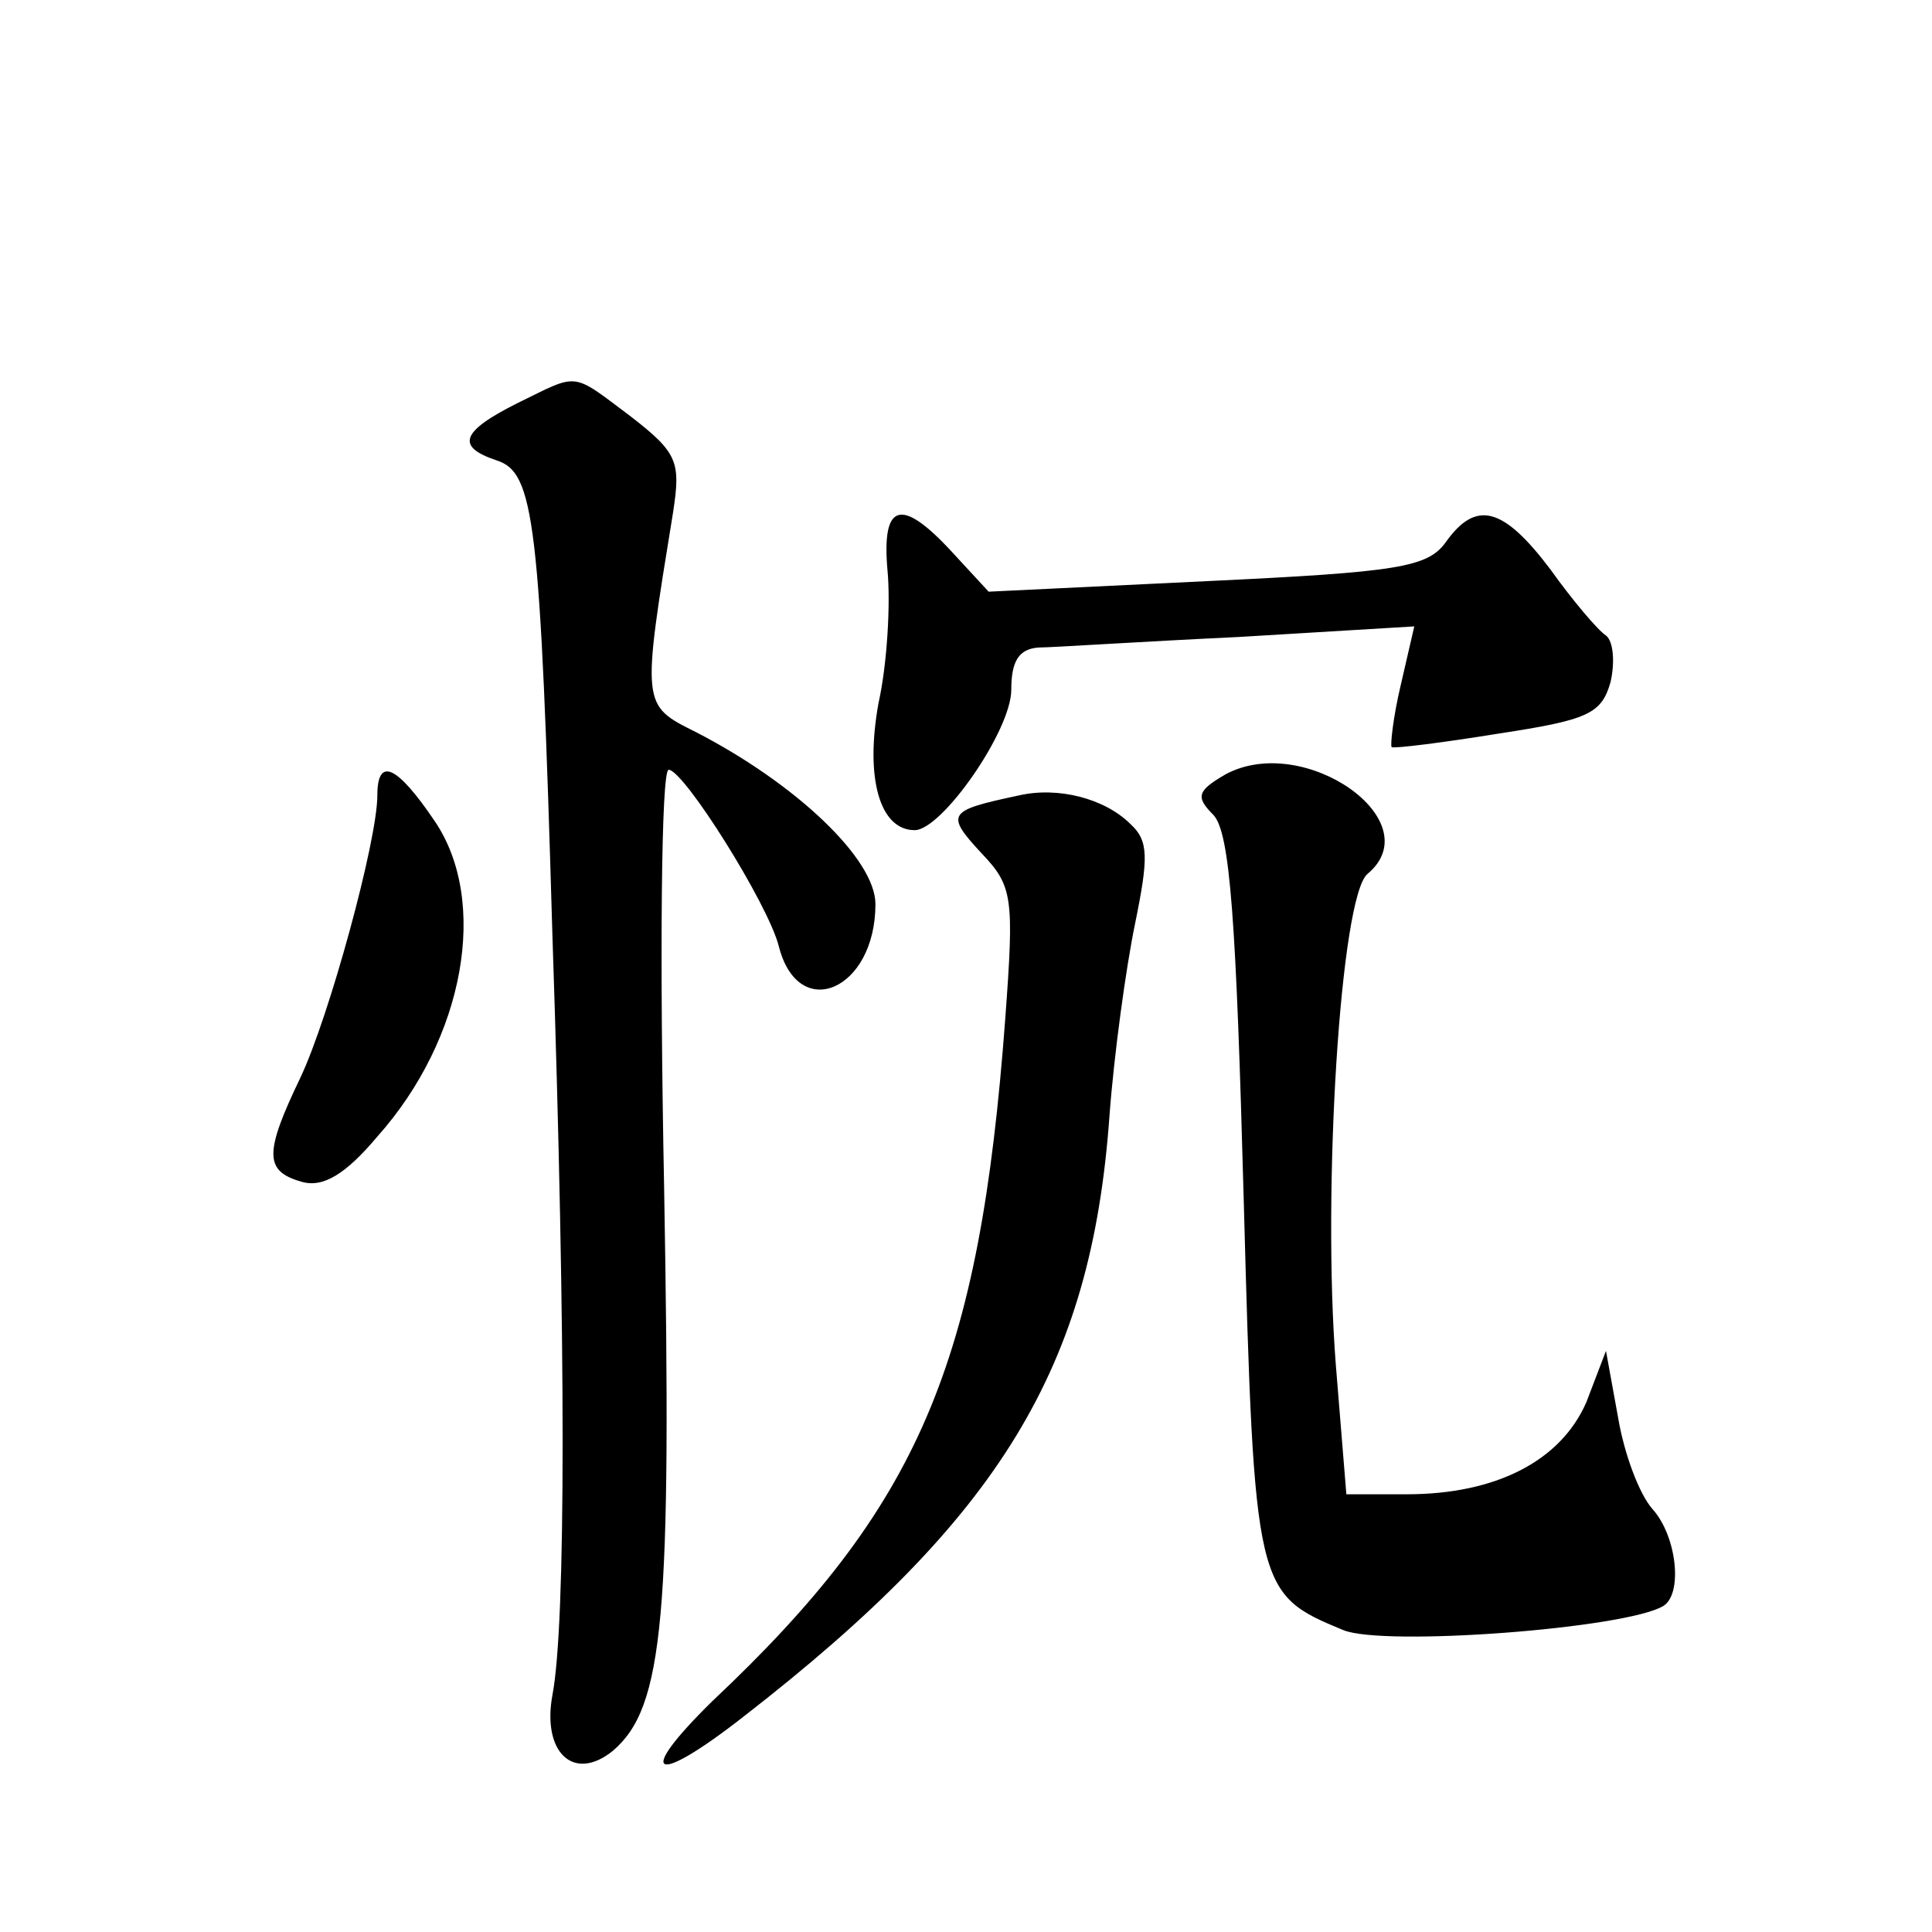 <?xml version="1.0" standalone="no"?>
<!DOCTYPE svg PUBLIC "-//W3C//DTD SVG 20010904//EN"
 "http://www.w3.org/TR/2001/REC-SVG-20010904/DTD/svg10.dtd">
<svg version="1.0" xmlns="http://www.w3.org/2000/svg"
 width="128pt" height="128pt" viewBox="0 0 128 128"
 preserveAspectRatio="xMidYMid meet">
<g transform="translate(0,128) scale(0.1,-0.1)"
fill="#0" stroke="none">
<path d="M343 1013 c-38 -19 -41 -29 -14 -38 25 -8 29 -39 37 -315 9 -269 9 -456
0 -503 -7 -38 14 -58 40 -37 34 29 39 89 34 373 -3 152 -2 277 3 277 10 0 66 -89
73 -117 13 -51 64 -29 64 28 0 30 -53 80 -119 114 -36 18 -36 17 -15 146 5 33 3
39 -28 63 -40 30 -34 29 -75 9z M588 902 c2 -21 0 -61 -6 -88 -9 -50 1 -84 24 -84
18 0 64 66 64 93 0 19 5 27 18 28 9 0 69 4 133 7 l116 7 -9 -39 c-5 -21 -7 -40
-6 -41 2 -1 34 3 71 9 59 9 68 13 74 34 3 13 2 27 -3 31 -5 3 -22 23 -37 44 -31
41 -49 46 -69 18 -12 -17 -32 -20 -158 -26 l-145 -7 -24 26 c-34 37 -47 33 -43
-12z M812 767 c-19 -11 -20 -15 -8 -27 11 -12 15 -70 20 -255 7 -259 8 -261 66
-285 27 -11 187 1 212 16 13 8 9 46 -7 64 -9 10 -19 37 -23 61 l-8 44 -13 -34 c-17
-39 -60 -61 -119 -61 l-40 0 -7 86 c-9 115 3 310 21 325 42 35 -42 94 -94 66z M250
753 c0 -30 -32 -147 -51 -187 -24 -50 -24 -62 1 -69 14 -4 29 5 50 30 58 65 74
156 38 209 -25 37 -38 43 -38 17z M675 753 c-47 -10 -49 -12 -25 -38 21 -22 22
-29 16 -110 -17 -229 -57 -323 -194 -452 -52 -51 -39 -57 21 -10 170 132 230 231
242 397 3 41 11 99 17 128 9 44 9 55 -3 66 -17 17 -48 25 -74 19z"/>
</g>
</svg>
